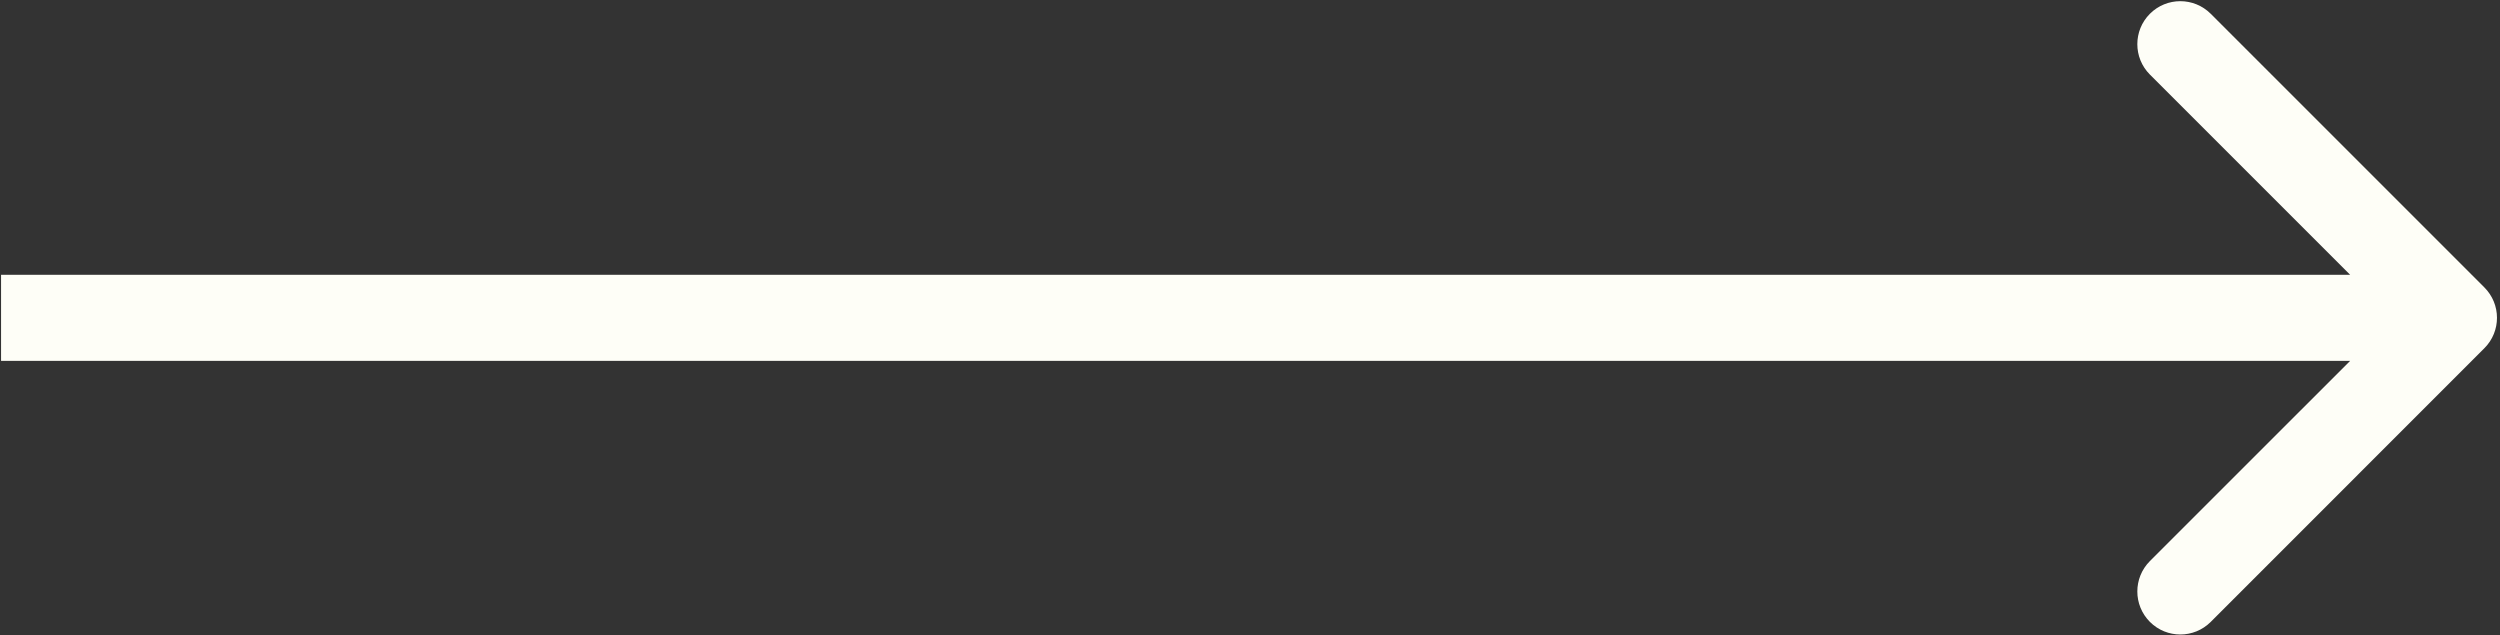 <?xml version="1.0" encoding="UTF-8"?> <svg xmlns="http://www.w3.org/2000/svg" viewBox="0 0 59.00 14.99" data-guides="{&quot;vertical&quot;:[],&quot;horizontal&quot;:[]}"><rect x="0" y="0" width="59.00" height="14.99" fill="#333333" stroke="none"/><defs></defs><path fill="#fefef7" stroke="none" fill-opacity="1" stroke-width="4" stroke-opacity="1" id="tSvgb15de49c05" title="Path 2" d="M58.631 8.218C59.028 7.822 59.028 7.179 58.631 6.783C56.479 4.63 54.326 2.478 52.173 0.325C51.777 -0.071 51.134 -0.071 50.738 0.325C50.342 0.721 50.342 1.364 50.738 1.76C52.652 3.674 54.565 5.587 56.479 7.501C54.565 9.414 52.652 11.328 50.738 13.241C50.342 13.638 50.342 14.28 50.738 14.677C51.134 15.073 51.777 15.073 52.173 14.677C54.326 12.524 56.479 10.371 58.631 8.218ZM0.025 7.501C0.025 7.839 0.025 8.177 0.025 8.516C19.321 8.516 38.618 8.516 57.914 8.516C57.914 8.177 57.914 7.839 57.914 7.501C57.914 7.162 57.914 6.824 57.914 6.486C38.618 6.486 19.321 6.486 0.025 6.486C0.025 6.824 0.025 7.162 0.025 7.501Z"></path></svg> 